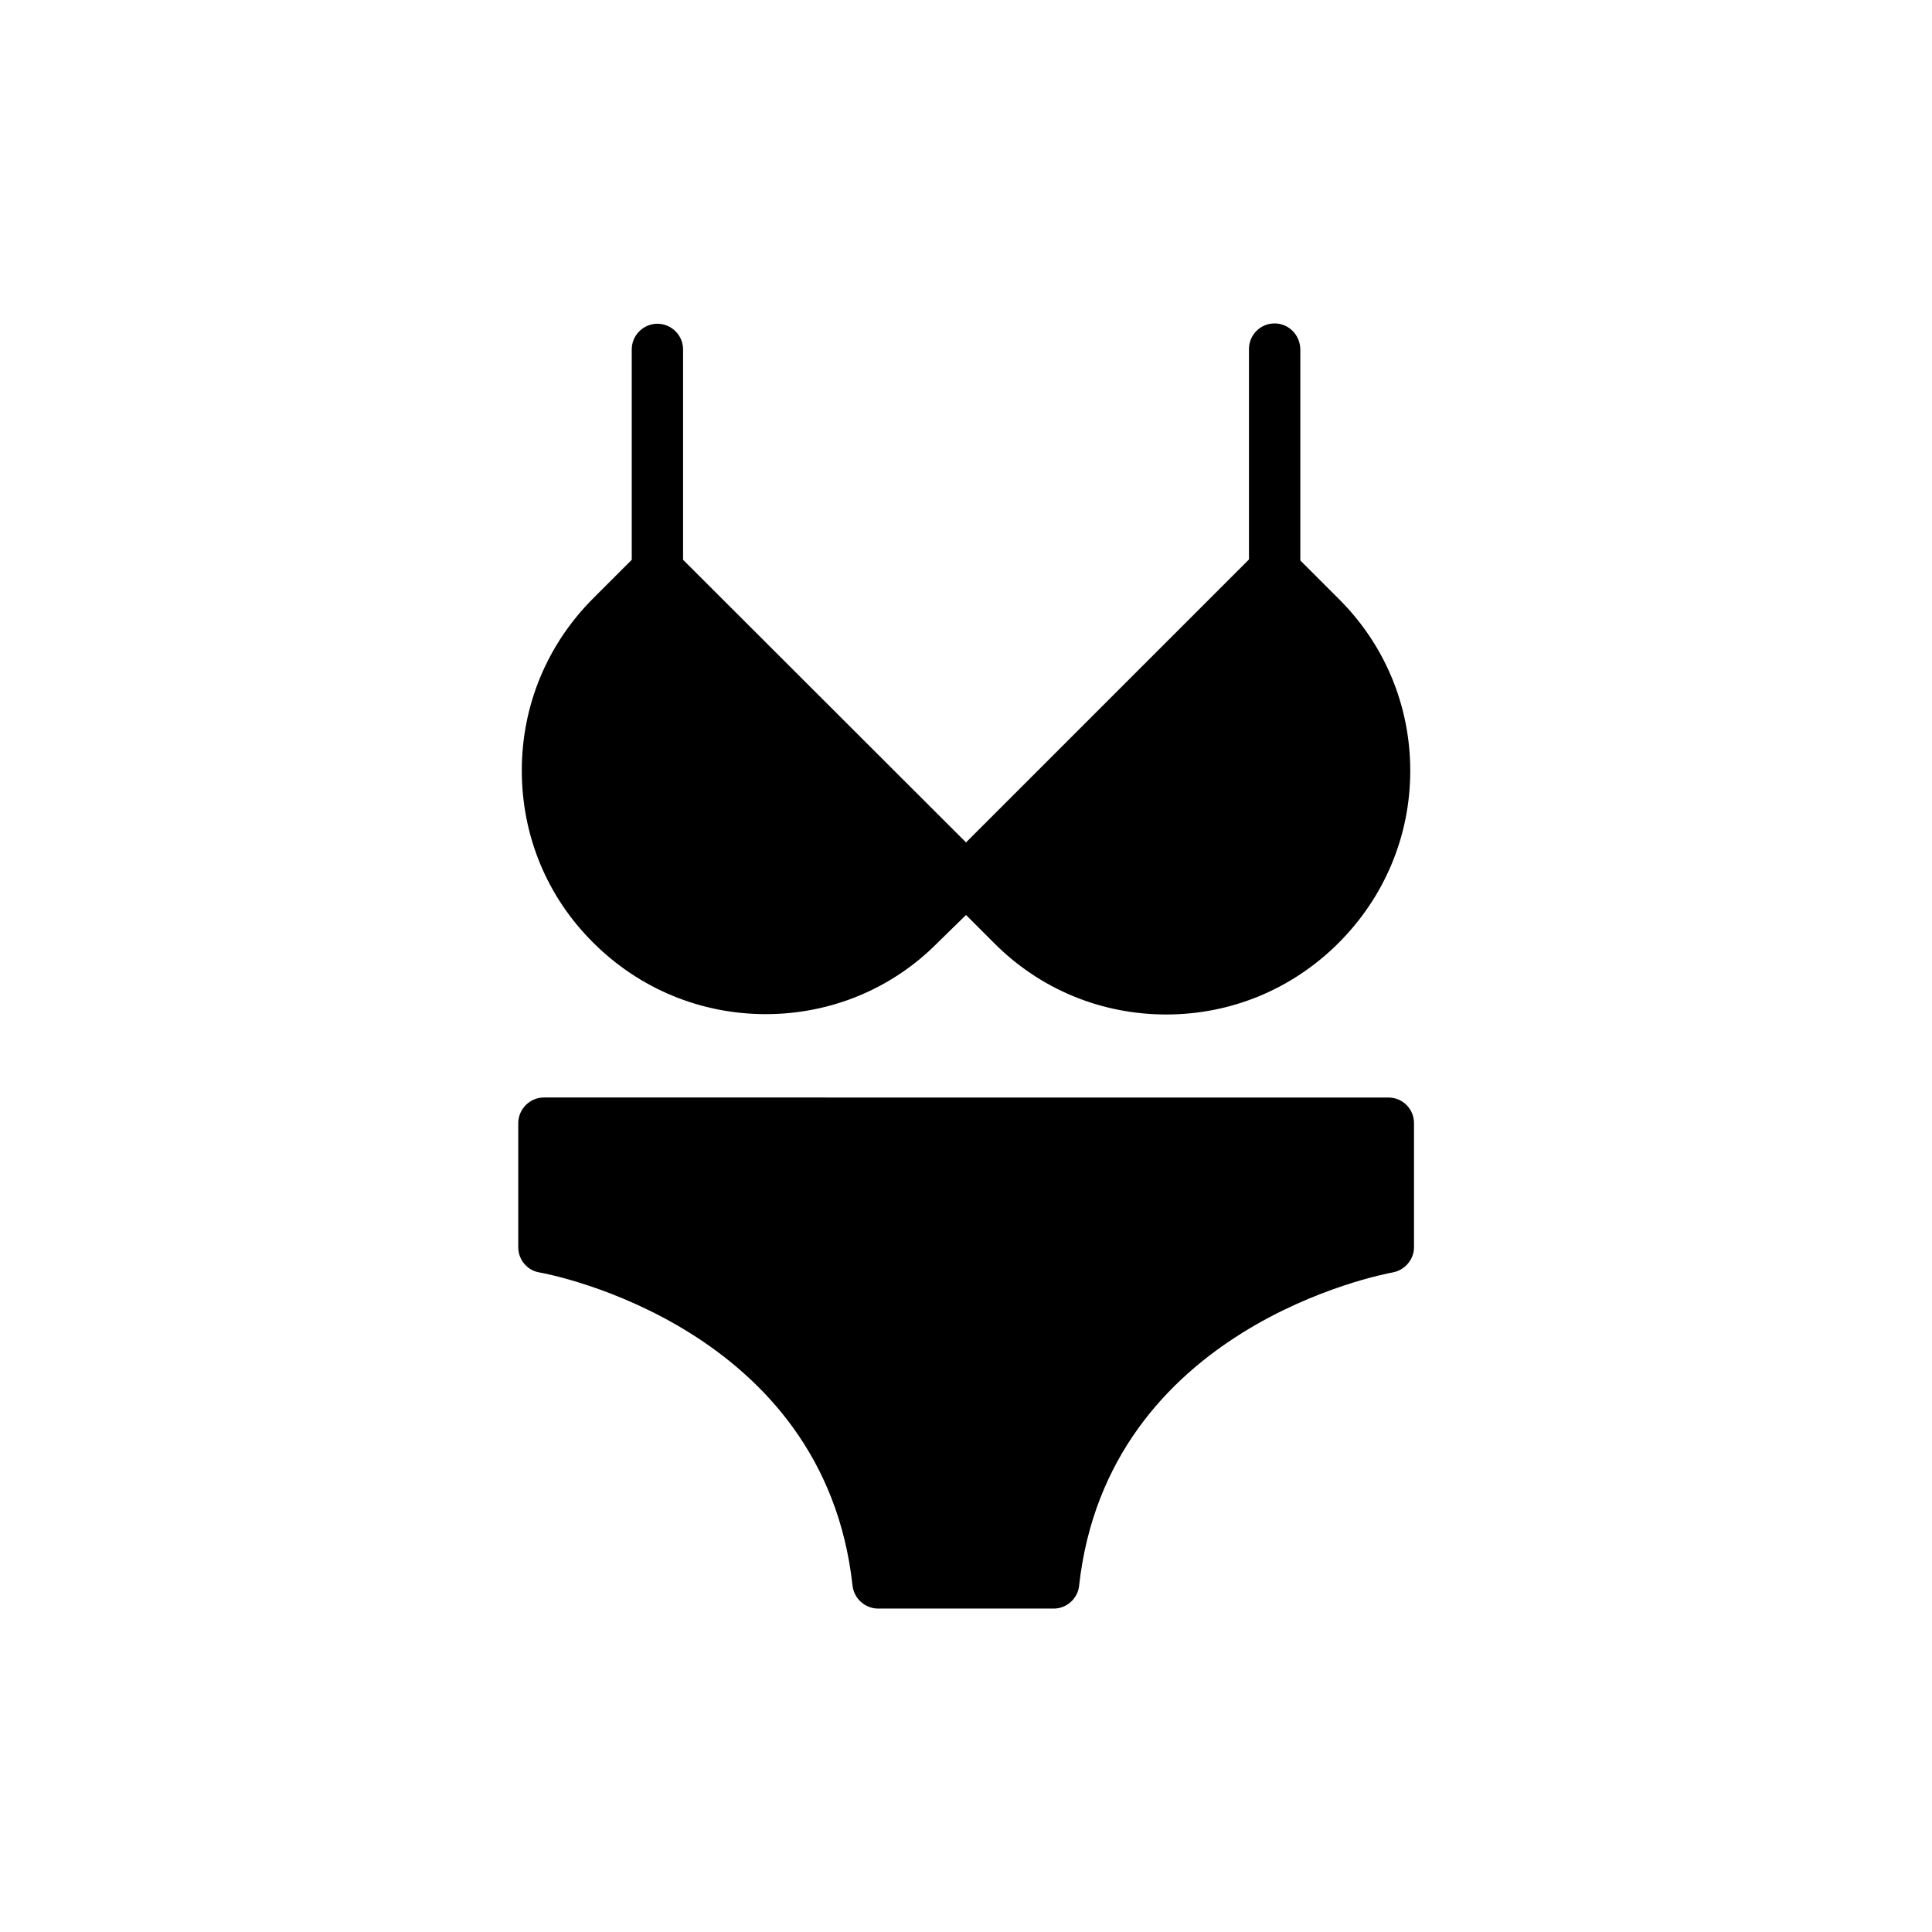 <?xml version="1.0" encoding="UTF-8"?>
<!-- Uploaded to: SVG Repo, www.svgrepo.com, Generator: SVG Repo Mixer Tools -->
<svg fill="#000000" width="800px" height="800px" version="1.1" viewBox="144 144 512 512" xmlns="http://www.w3.org/2000/svg">
 <g>
  <path d="m286.89 481.2c3.106 0.504 75.57 14.527 83.043 83.043 0.418 3.441 3.359 6.047 6.801 6.047h46.52c3.441 0 6.383-2.688 6.719-6.047 7.559-68.52 79.938-82.457 83.129-83.043 3.191-0.586 5.625-3.441 5.625-6.633v-32.914c0-3.777-3.023-6.801-6.801-6.801l-223.78-0.004c-3.777 0-6.801 3.106-6.801 6.801v32.914c0 3.195 2.266 6.051 5.543 6.637z"/>
  <path d="m481.79 229.71c-3.777 0-6.801 3.023-6.801 6.801v55.754l-74.984 74.984-74.984-74.898v-55.754c0-3.777-3.106-6.801-6.801-6.801-3.695 0-6.801 3.023-6.801 6.801v55.754l-10.242 10.242c-12.176 12.176-18.895 28.383-18.895 45.594 0 17.215 6.633 33.418 18.895 45.594 12.258 12.258 28.551 18.977 45.762 18.977 17.215 0 33.504-6.719 45.594-18.977l7.473-7.301 7.391 7.391c12.176 12.258 28.383 18.977 45.68 18.977 17.215 0 33.418-6.719 45.68-18.977 12.176-12.176 18.977-28.383 18.977-45.594 0-17.215-6.719-33.418-18.977-45.594l-10.16-10.16v-55.84c-0.004-3.949-3.113-6.973-6.805-6.973z"/>
 </g>
</svg>
